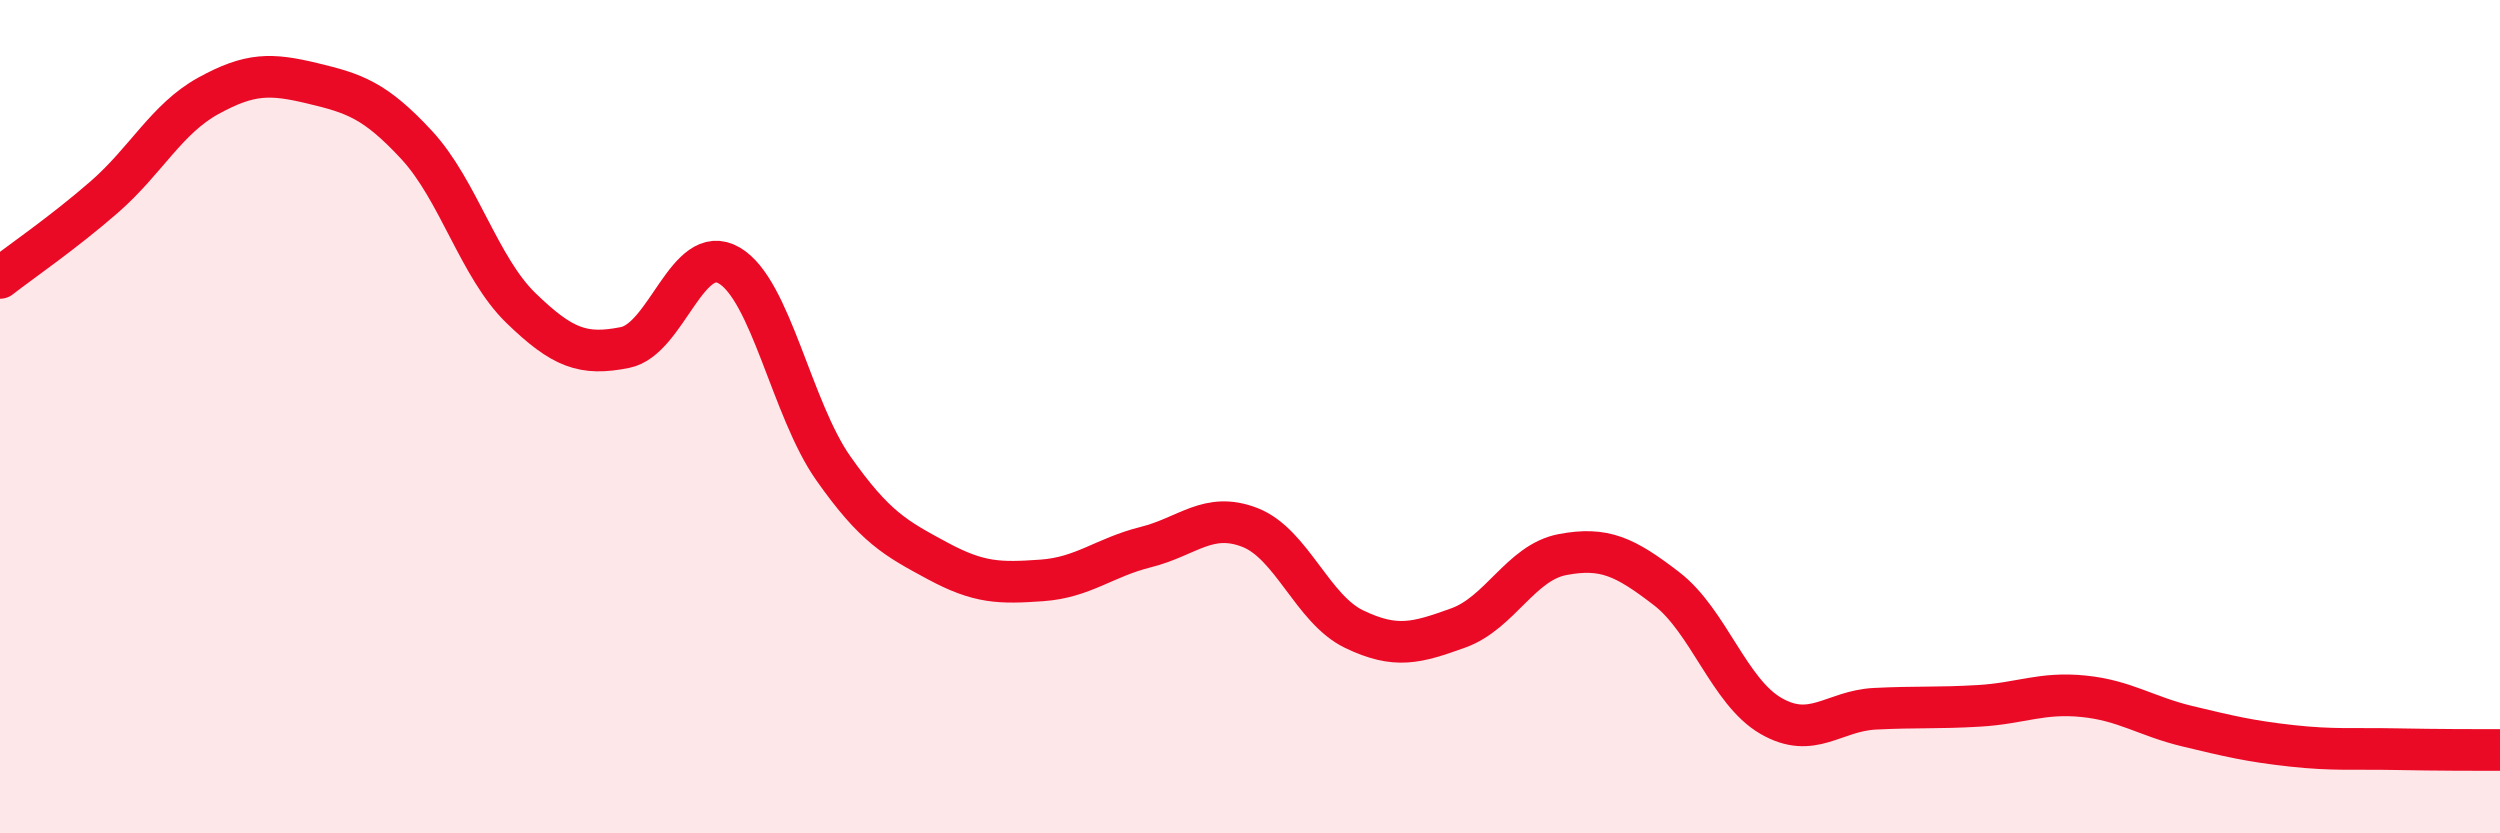 
    <svg width="60" height="20" viewBox="0 0 60 20" xmlns="http://www.w3.org/2000/svg">
      <path
        d="M 0,6.67 C 0.5,6.28 1.5,5.6 2.5,4.73 C 3.5,3.86 4,2.85 5,2.3 C 6,1.75 6.5,1.76 7.5,2 C 8.5,2.24 9,2.4 10,3.48 C 11,4.56 11.5,6.42 12.5,7.39 C 13.5,8.36 14,8.54 15,8.34 C 16,8.14 16.5,5.79 17.5,6.37 C 18.5,6.95 19,9.82 20,11.24 C 21,12.66 21.5,12.92 22.5,13.46 C 23.5,14 24,14 25,13.93 C 26,13.86 26.5,13.38 27.5,13.13 C 28.5,12.88 29,12.27 30,12.66 C 31,13.05 31.5,14.62 32.5,15.1 C 33.5,15.58 34,15.43 35,15.07 C 36,14.71 36.5,13.5 37.5,13.31 C 38.5,13.12 39,13.36 40,14.13 C 41,14.9 41.5,16.6 42.5,17.18 C 43.5,17.76 44,17.06 45,17.01 C 46,16.96 46.5,17 47.5,16.94 C 48.5,16.88 49,16.61 50,16.71 C 51,16.81 51.5,17.19 52.5,17.43 C 53.5,17.67 54,17.79 55,17.9 C 56,18.01 56.5,17.96 57.5,17.98 C 58.5,18 59.5,18 60,18L60 20L0 20Z"
        fill="#EB0A25"
        opacity="0.1"
        stroke-linecap="round"
        stroke-linejoin="round"
      />
      <path
        d="M 0,6.67 C 0.5,6.28 1.5,5.6 2.5,4.73 C 3.5,3.86 4,2.85 5,2.3 C 6,1.75 6.5,1.76 7.5,2 C 8.5,2.24 9,2.4 10,3.48 C 11,4.56 11.5,6.42 12.5,7.39 C 13.5,8.36 14,8.54 15,8.34 C 16,8.14 16.5,5.79 17.5,6.37 C 18.5,6.95 19,9.82 20,11.24 C 21,12.66 21.5,12.92 22.5,13.46 C 23.5,14 24,14 25,13.93 C 26,13.86 26.5,13.38 27.5,13.13 C 28.5,12.88 29,12.27 30,12.66 C 31,13.05 31.5,14.62 32.5,15.1 C 33.5,15.58 34,15.43 35,15.07 C 36,14.71 36.5,13.5 37.5,13.31 C 38.5,13.12 39,13.36 40,14.13 C 41,14.9 41.5,16.6 42.5,17.18 C 43.5,17.76 44,17.06 45,17.01 C 46,16.96 46.5,17 47.5,16.94 C 48.5,16.88 49,16.61 50,16.71 C 51,16.81 51.5,17.19 52.5,17.43 C 53.5,17.67 54,17.79 55,17.9 C 56,18.01 56.5,17.96 57.5,17.98 C 58.5,18 59.5,18 60,18"
        stroke="#EB0A25"
        stroke-width="1"
        fill="none"
        stroke-linecap="round"
        stroke-linejoin="round"
      />
    </svg>
  